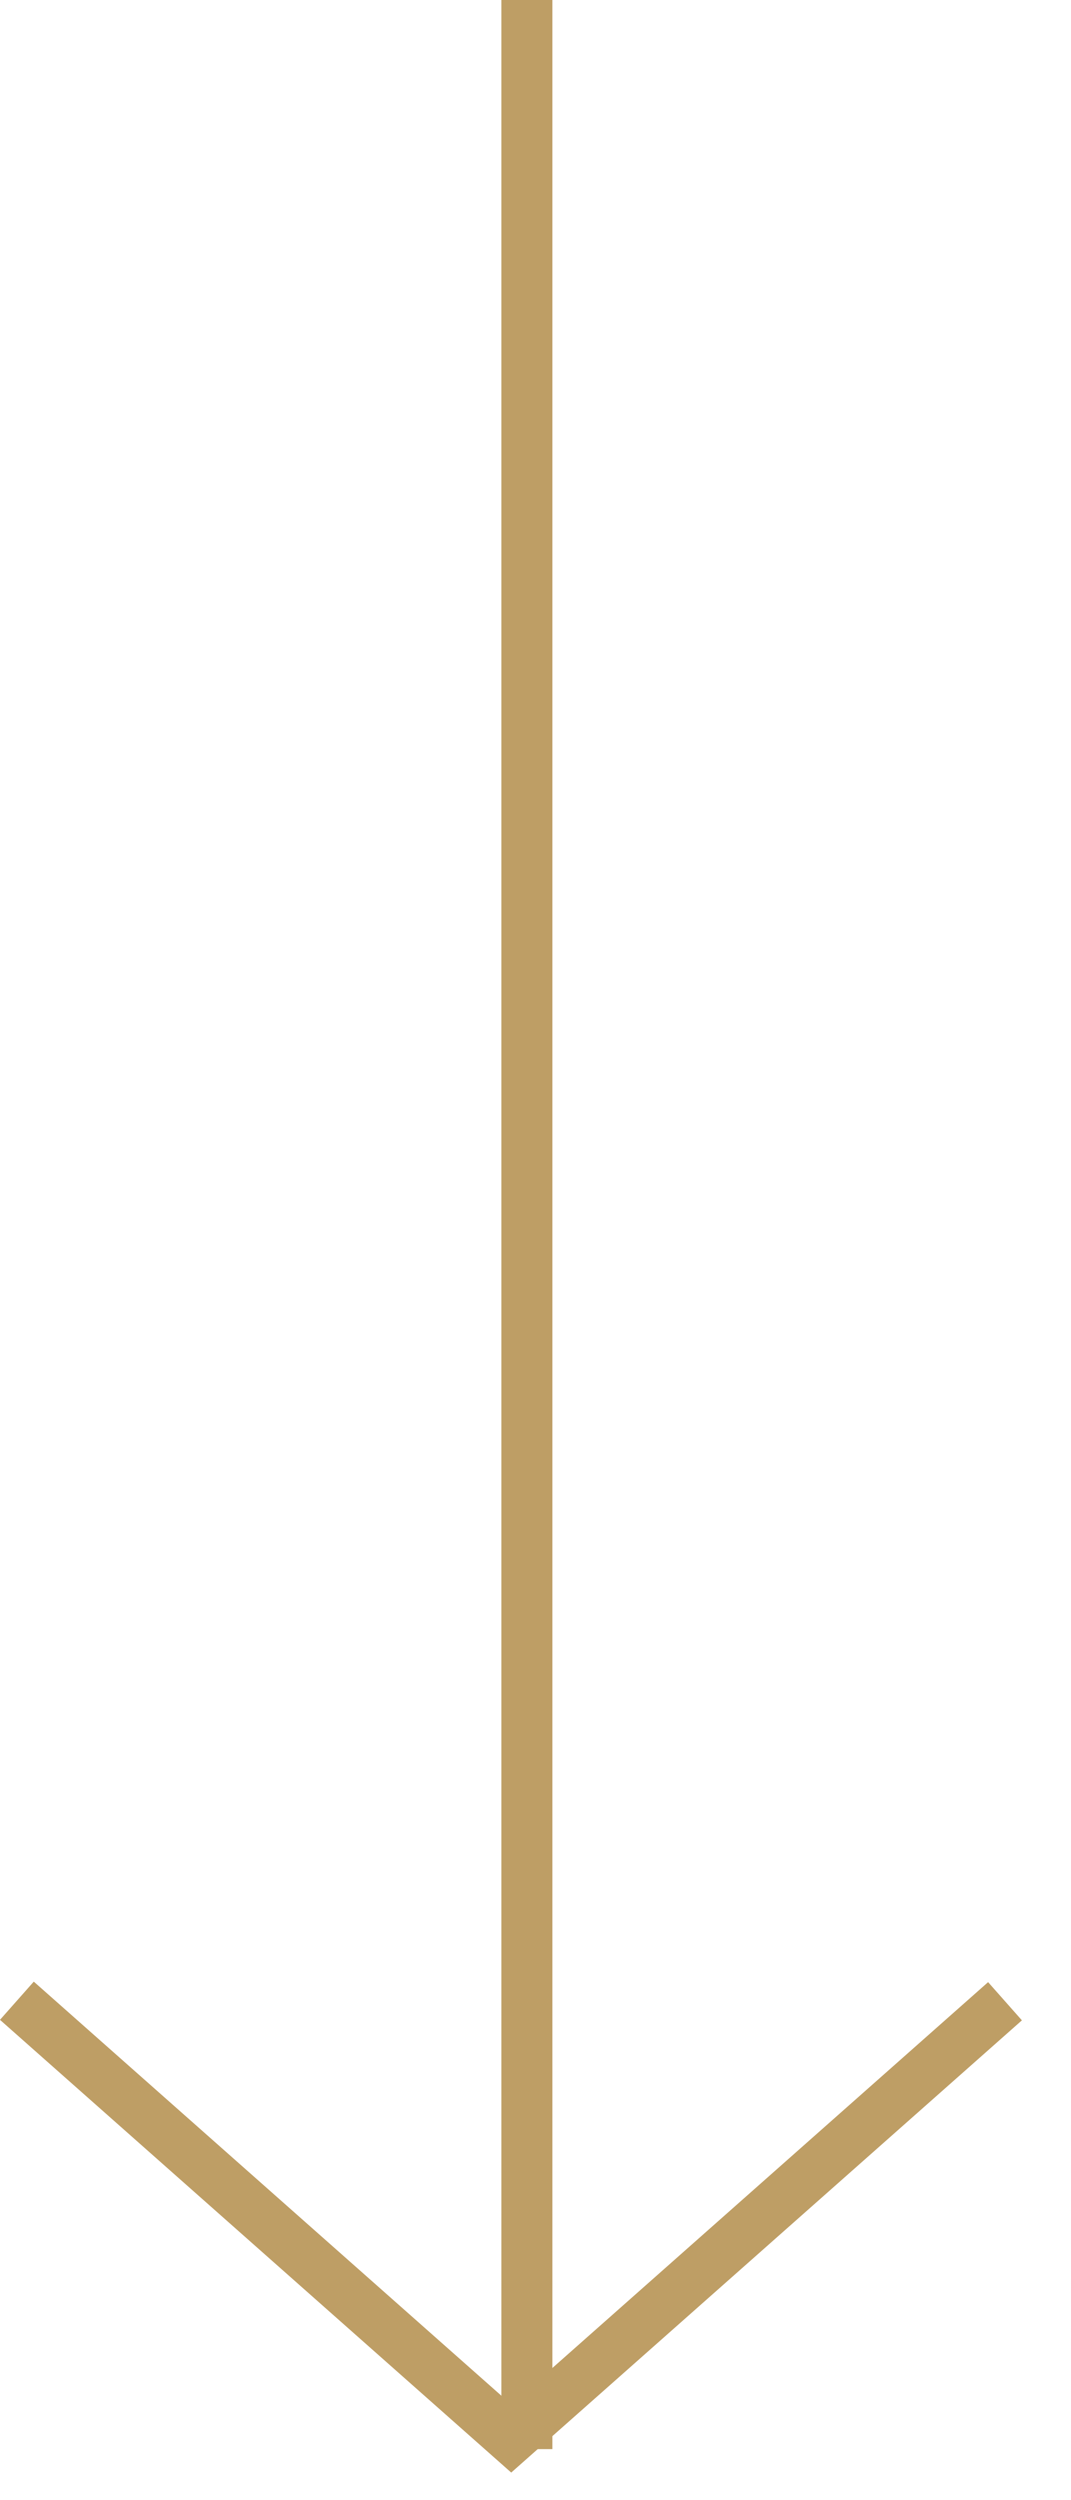 <svg width="21" height="49" viewBox="0 0 21 49" fill="none" xmlns="http://www.w3.org/2000/svg">
<path d="M10.331 0L10.331 48" stroke="#BE9E65" stroke-miterlimit="10"/>
<path d="M0.331 39.212L10.024 47.792L19.706 39.222" stroke="#BE9E65" stroke-miterlimit="10"/>
</svg>

